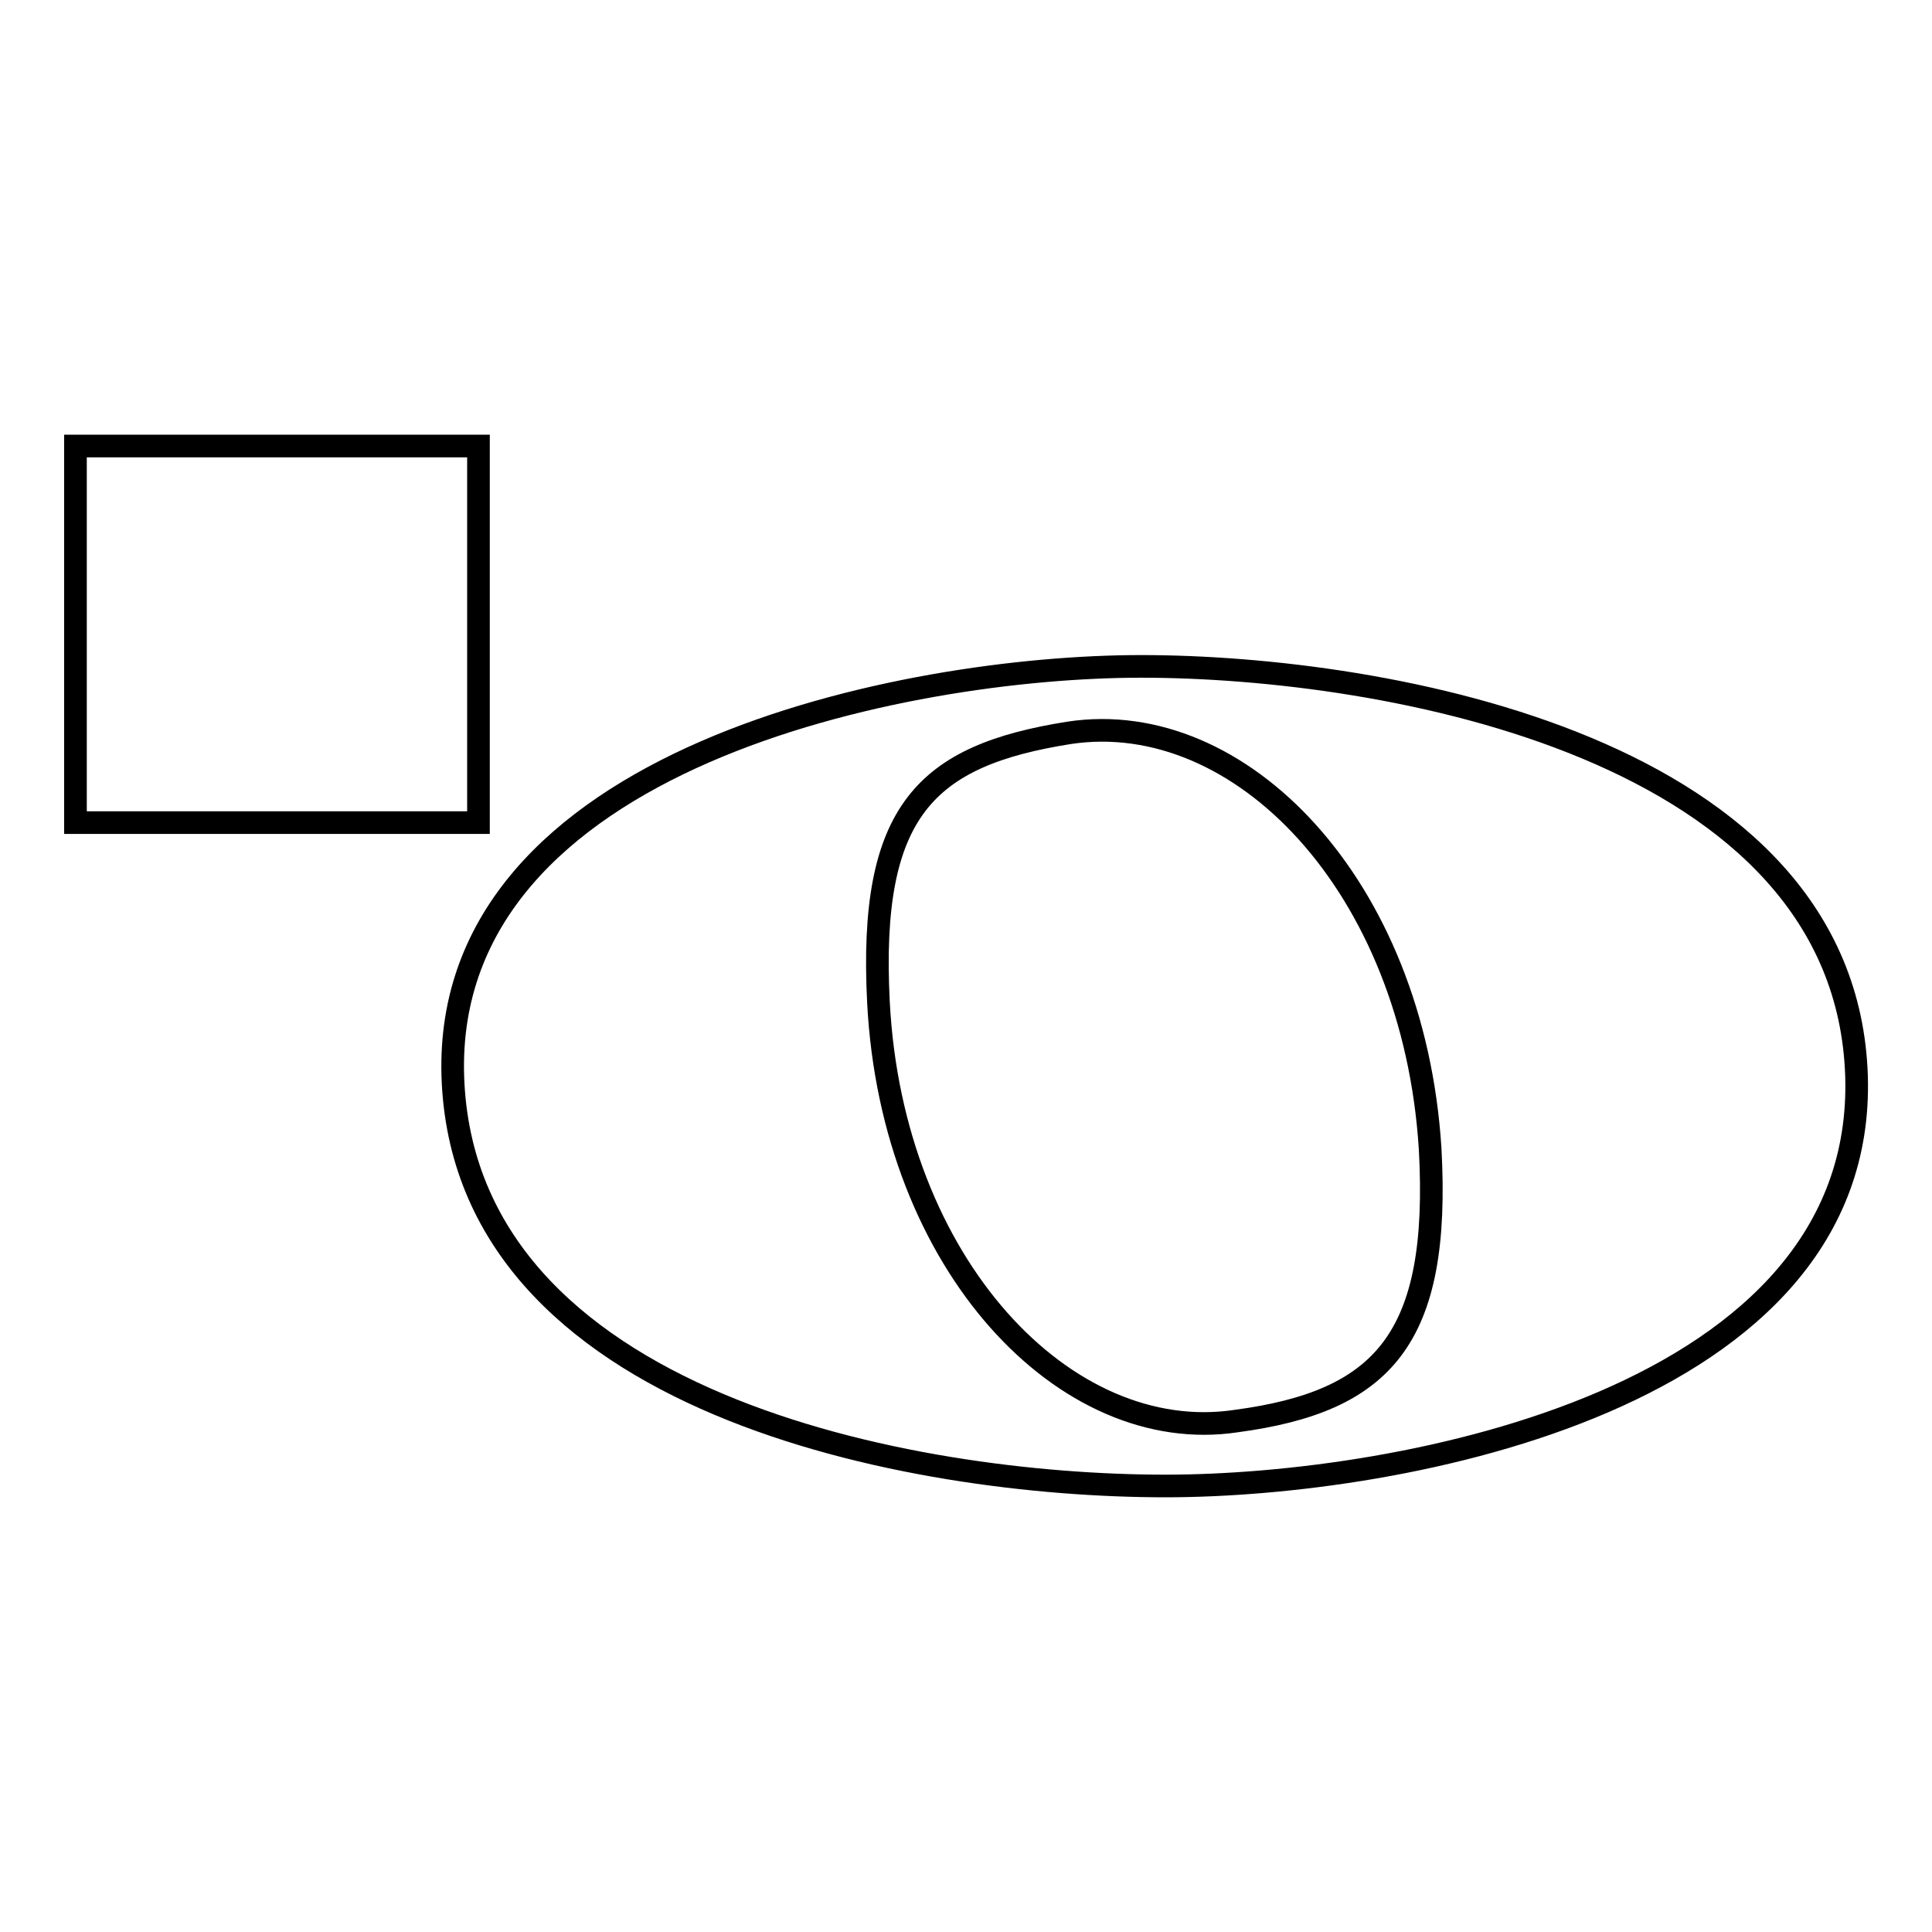 <?xml version="1.0" encoding="utf-8"?>
<!-- Svg Vector Icons : http://www.onlinewebfonts.com/icon -->
<!DOCTYPE svg PUBLIC "-//W3C//DTD SVG 1.1//EN" "http://www.w3.org/Graphics/SVG/1.1/DTD/svg11.dtd">
<svg version="1.1" xmlns="http://www.w3.org/2000/svg" xmlns:xlink="http://www.w3.org/1999/xlink" x="0px" y="0px" viewBox="0 0 256 256" enable-background="new 0 0 256 256" xml:space="preserve">
<g><g><path stroke-width="3" fill-opacity="0" stroke="#000000"  d="M246,142.6c-1.4-43.5-62.3-54.3-94.8-54.3c-31.2,0-92.5,12.1-91.2,54.3c1.4,43.5,61,54.3,94.4,54.3C185.9,196.9,247.3,185.3,246,142.6z M163.8,188.3c-22.6,3.4-45.6-20.7-47.4-55.5c-1.3-25.4,6.3-32.7,25.3-35.7c22.6-3.4,45.6,20.2,47.8,55.1C190.9,177.5,183.2,185.7,163.8,188.3z"/><path stroke-width="3" fill-opacity="0" stroke="#000000"  d="M10,59.1h53.4V109H10V59.1L10,59.1z"/></g></g>
</svg>